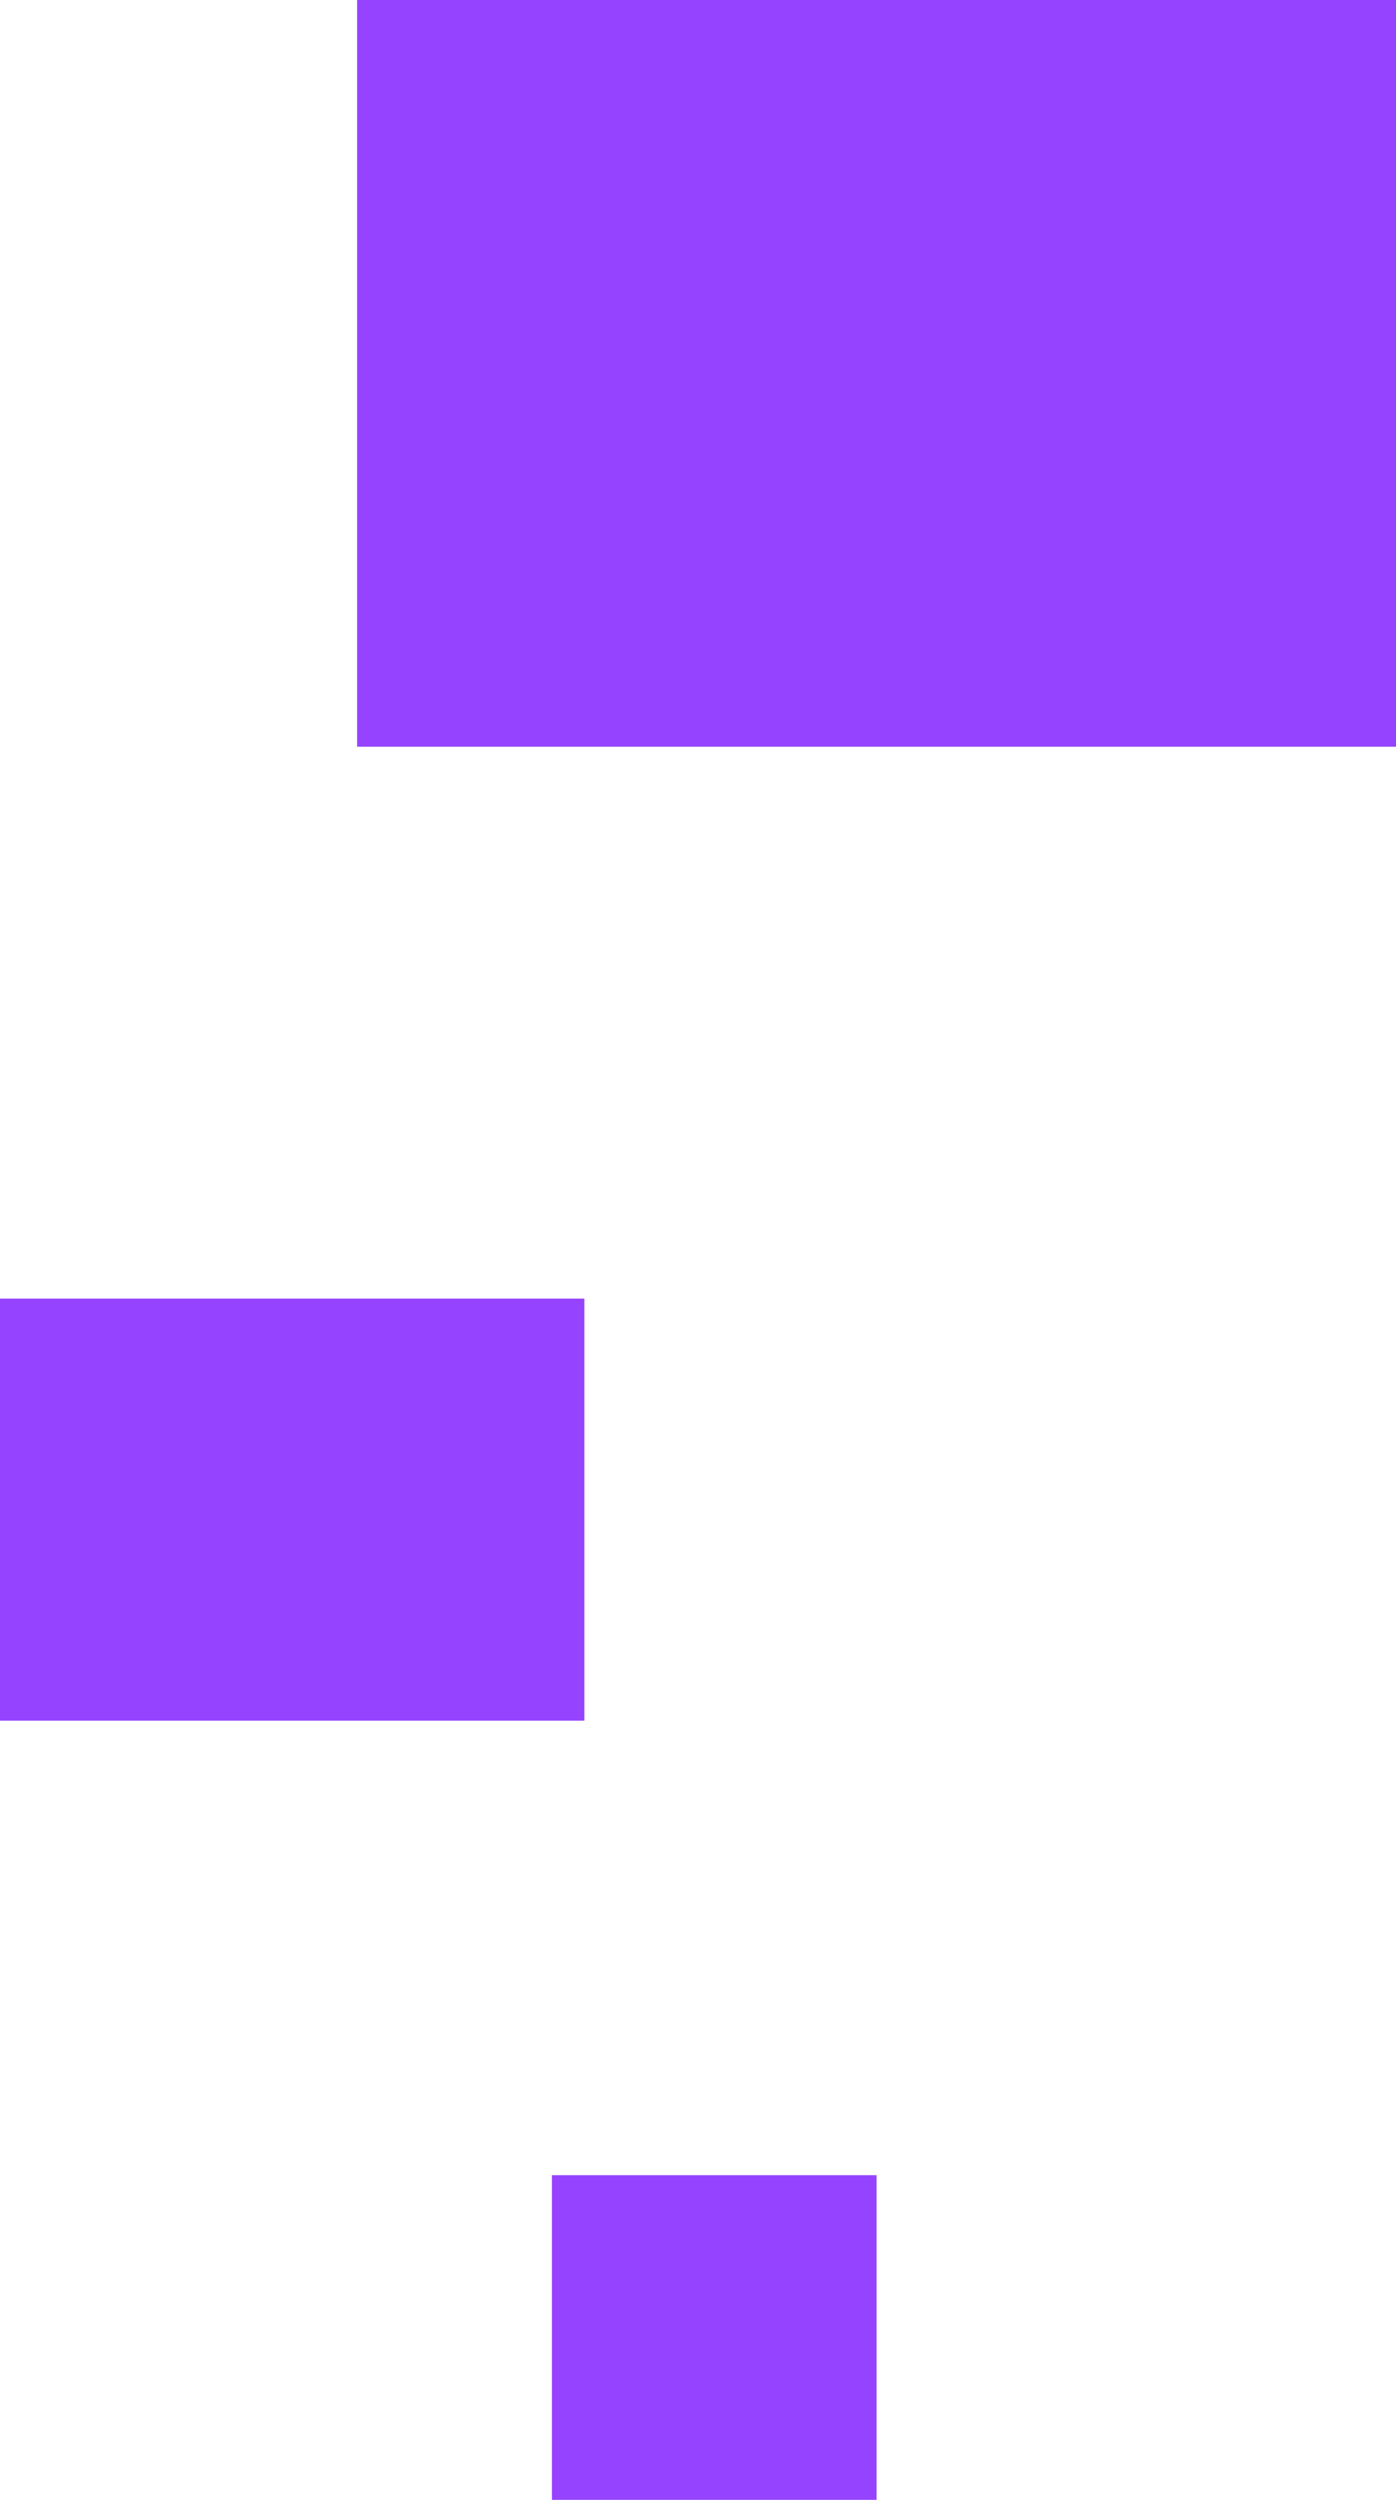 <svg fill="none" height="77" viewBox="0 0 43 77" width="43" xmlns="http://www.w3.org/2000/svg"><g fill="#9543ff"><path d="m11 0h32v23h-32z"/><path d="m0 40h18v13h-18z"/><path d="m17 67h10v10h-10z"/></g></svg>